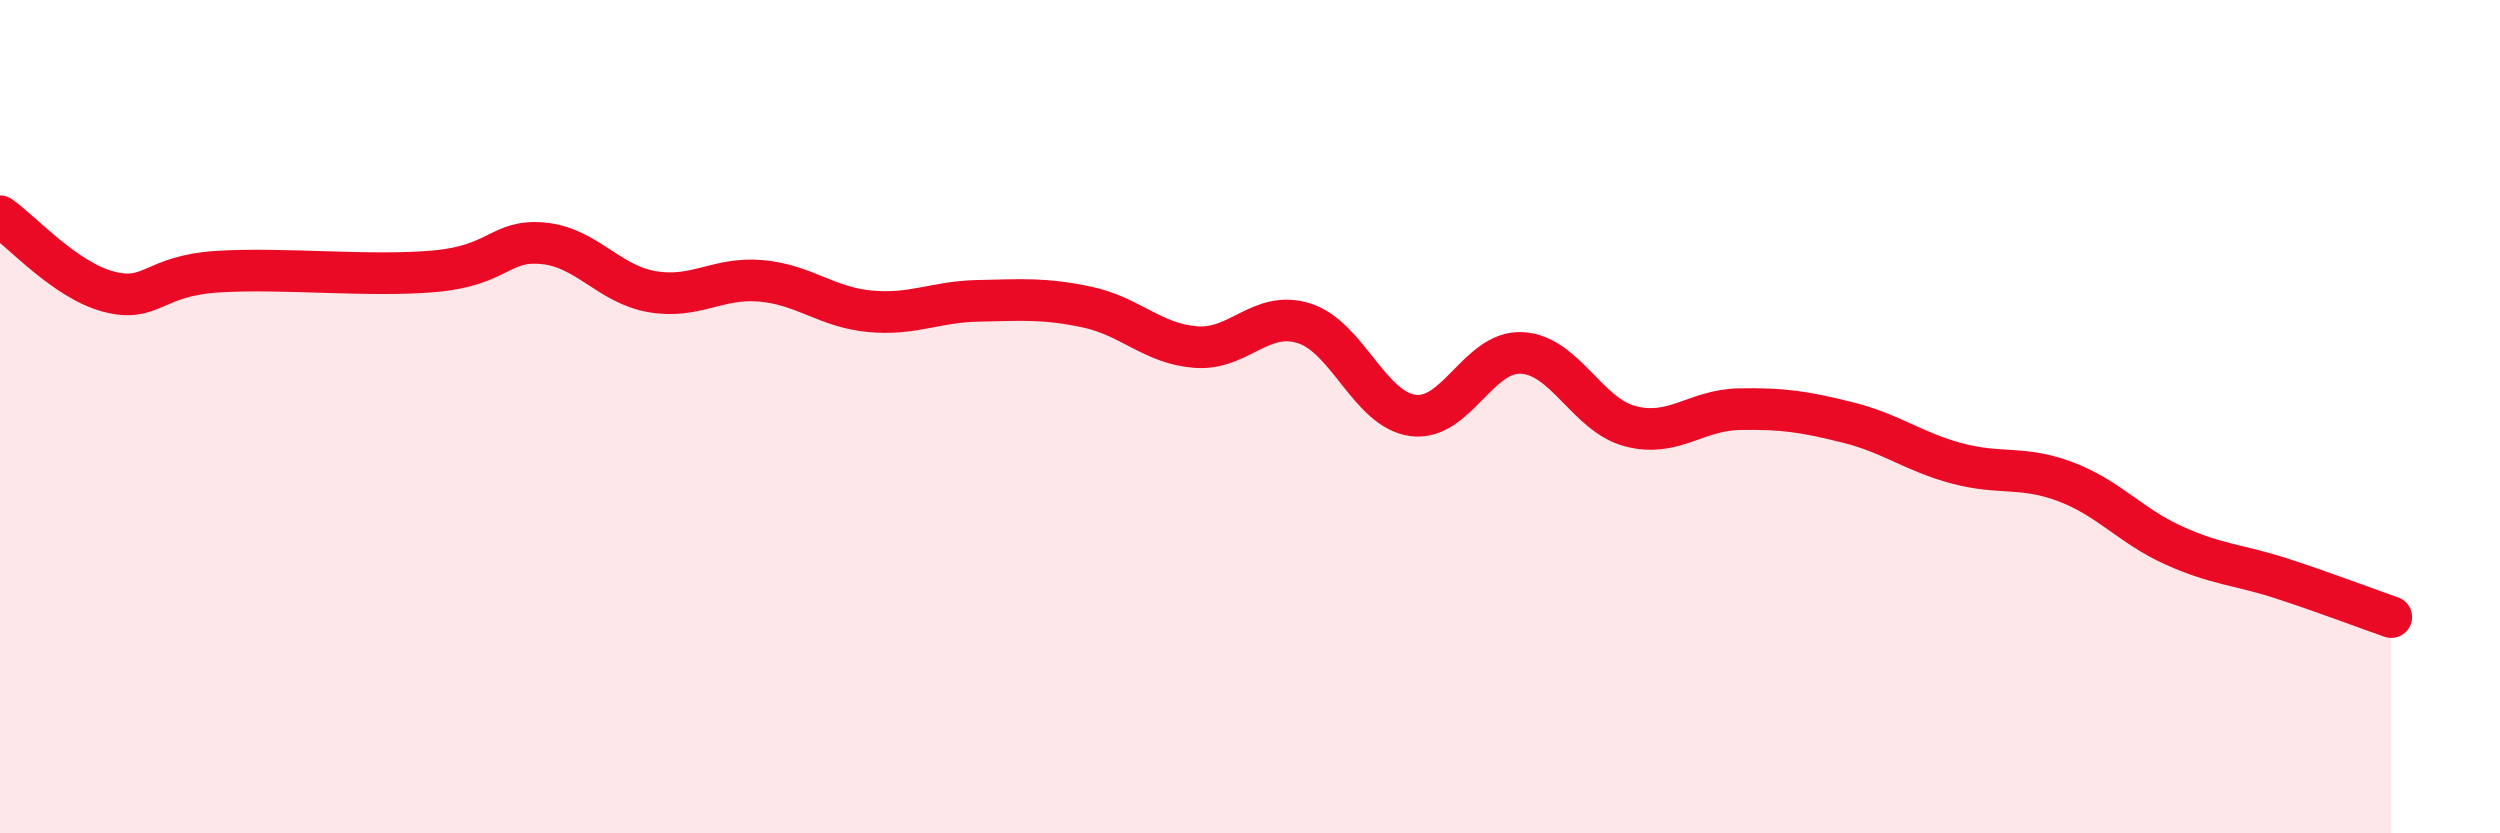
    <svg width="60" height="20" viewBox="0 0 60 20" xmlns="http://www.w3.org/2000/svg">
      <path
        d="M 0,5.19 C 0.52,5.55 1.57,6.73 2.61,7 C 3.65,7.27 3.66,6.62 5.22,6.52 C 6.78,6.42 8.87,6.65 10.43,6.51 C 11.99,6.37 12,5.74 13.04,5.84 C 14.08,5.94 14.61,6.82 15.65,7 C 16.69,7.18 17.22,6.65 18.26,6.74 C 19.3,6.83 19.83,7.37 20.87,7.47 C 21.91,7.57 22.44,7.24 23.48,7.22 C 24.52,7.2 25.05,7.15 26.09,7.37 C 27.13,7.59 27.66,8.25 28.7,8.33 C 29.74,8.41 30.26,7.43 31.3,7.76 C 32.34,8.09 32.87,9.83 33.91,9.97 C 34.95,10.11 35.48,8.42 36.52,8.47 C 37.56,8.52 38.09,9.96 39.13,10.23 C 40.17,10.5 40.7,9.84 41.74,9.82 C 42.78,9.8 43.31,9.88 44.35,10.14 C 45.39,10.4 45.92,10.84 46.96,11.12 C 48,11.4 48.53,11.17 49.57,11.56 C 50.61,11.95 51.13,12.62 52.17,13.09 C 53.21,13.56 53.74,13.55 54.78,13.89 C 55.82,14.23 56.87,14.63 57.39,14.81L57.39 20L0 20Z"
        fill="#EB0A25"
        opacity="0.1"
        stroke-linecap="round"
        stroke-linejoin="round"
      />
      <path
        d="M 0,5.19 C 0.52,5.55 1.57,6.73 2.61,7 C 3.65,7.27 3.66,6.62 5.22,6.52 C 6.78,6.42 8.87,6.65 10.43,6.51 C 11.99,6.37 12,5.74 13.04,5.84 C 14.08,5.94 14.61,6.82 15.65,7 C 16.69,7.18 17.22,6.65 18.26,6.74 C 19.3,6.83 19.83,7.37 20.87,7.47 C 21.91,7.57 22.44,7.24 23.48,7.22 C 24.52,7.2 25.05,7.15 26.09,7.37 C 27.13,7.59 27.66,8.25 28.7,8.33 C 29.74,8.41 30.26,7.43 31.3,7.76 C 32.34,8.09 32.87,9.83 33.91,9.97 C 34.95,10.11 35.48,8.42 36.52,8.47 C 37.56,8.52 38.09,9.96 39.13,10.23 C 40.17,10.5 40.7,9.84 41.74,9.82 C 42.78,9.8 43.31,9.88 44.35,10.14 C 45.39,10.4 45.92,10.84 46.96,11.12 C 48,11.4 48.53,11.17 49.57,11.56 C 50.61,11.95 51.13,12.62 52.17,13.09 C 53.21,13.56 53.74,13.55 54.78,13.89 C 55.82,14.23 56.87,14.63 57.39,14.81"
        stroke="#EB0A25"
        stroke-width="1"
        fill="none"
        stroke-linecap="round"
        stroke-linejoin="round"
      />
    </svg>
  